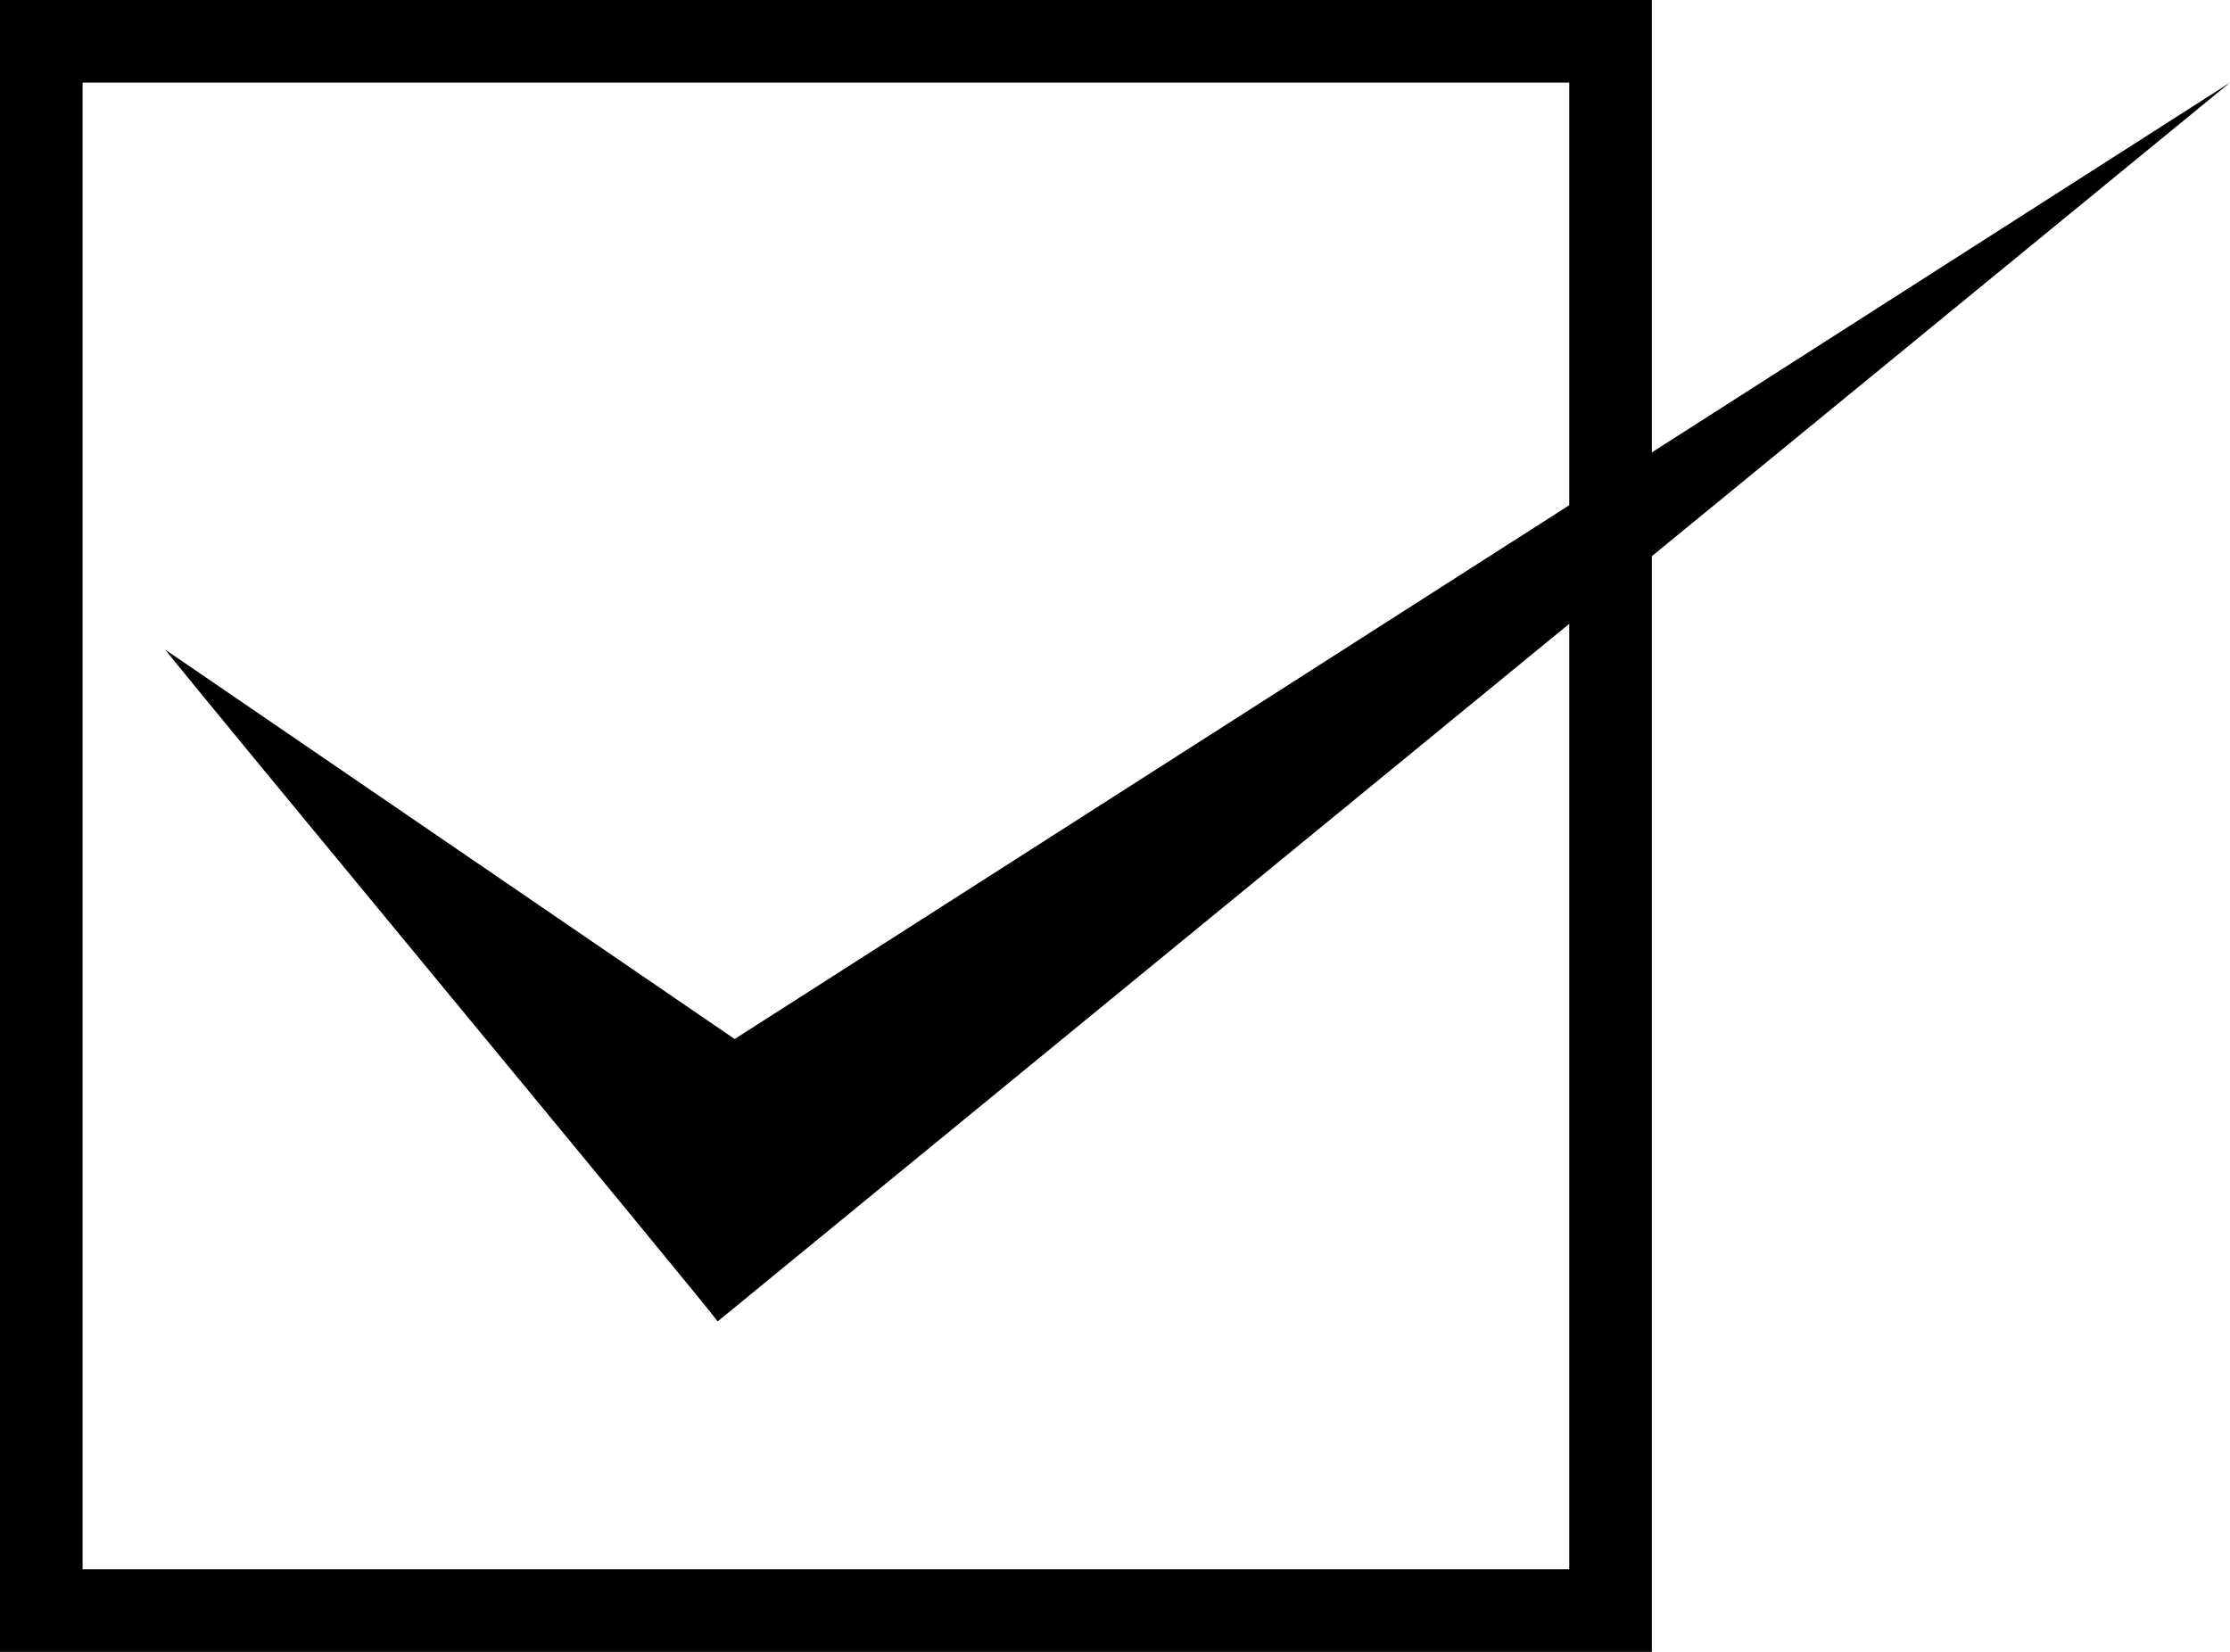 <svg width="27" height="20" fill="none" xmlns="http://www.w3.org/2000/svg"><g clip-path="url(#clip0_428_1177)"><path d="M8.895 12.58L2 7.865c.39.5 6.547 7.926 6.689 8.134l1.03-.844L27 1 8.895 12.58z" fill="#000"/></g><path stroke="#000" d="M.5.5h19v19H.5z"/><defs><clipPath id="clip0_428_1177"><path fill="#fff" transform="translate(2 1)" d="M0 0h25v15H0z"/></clipPath></defs></svg>